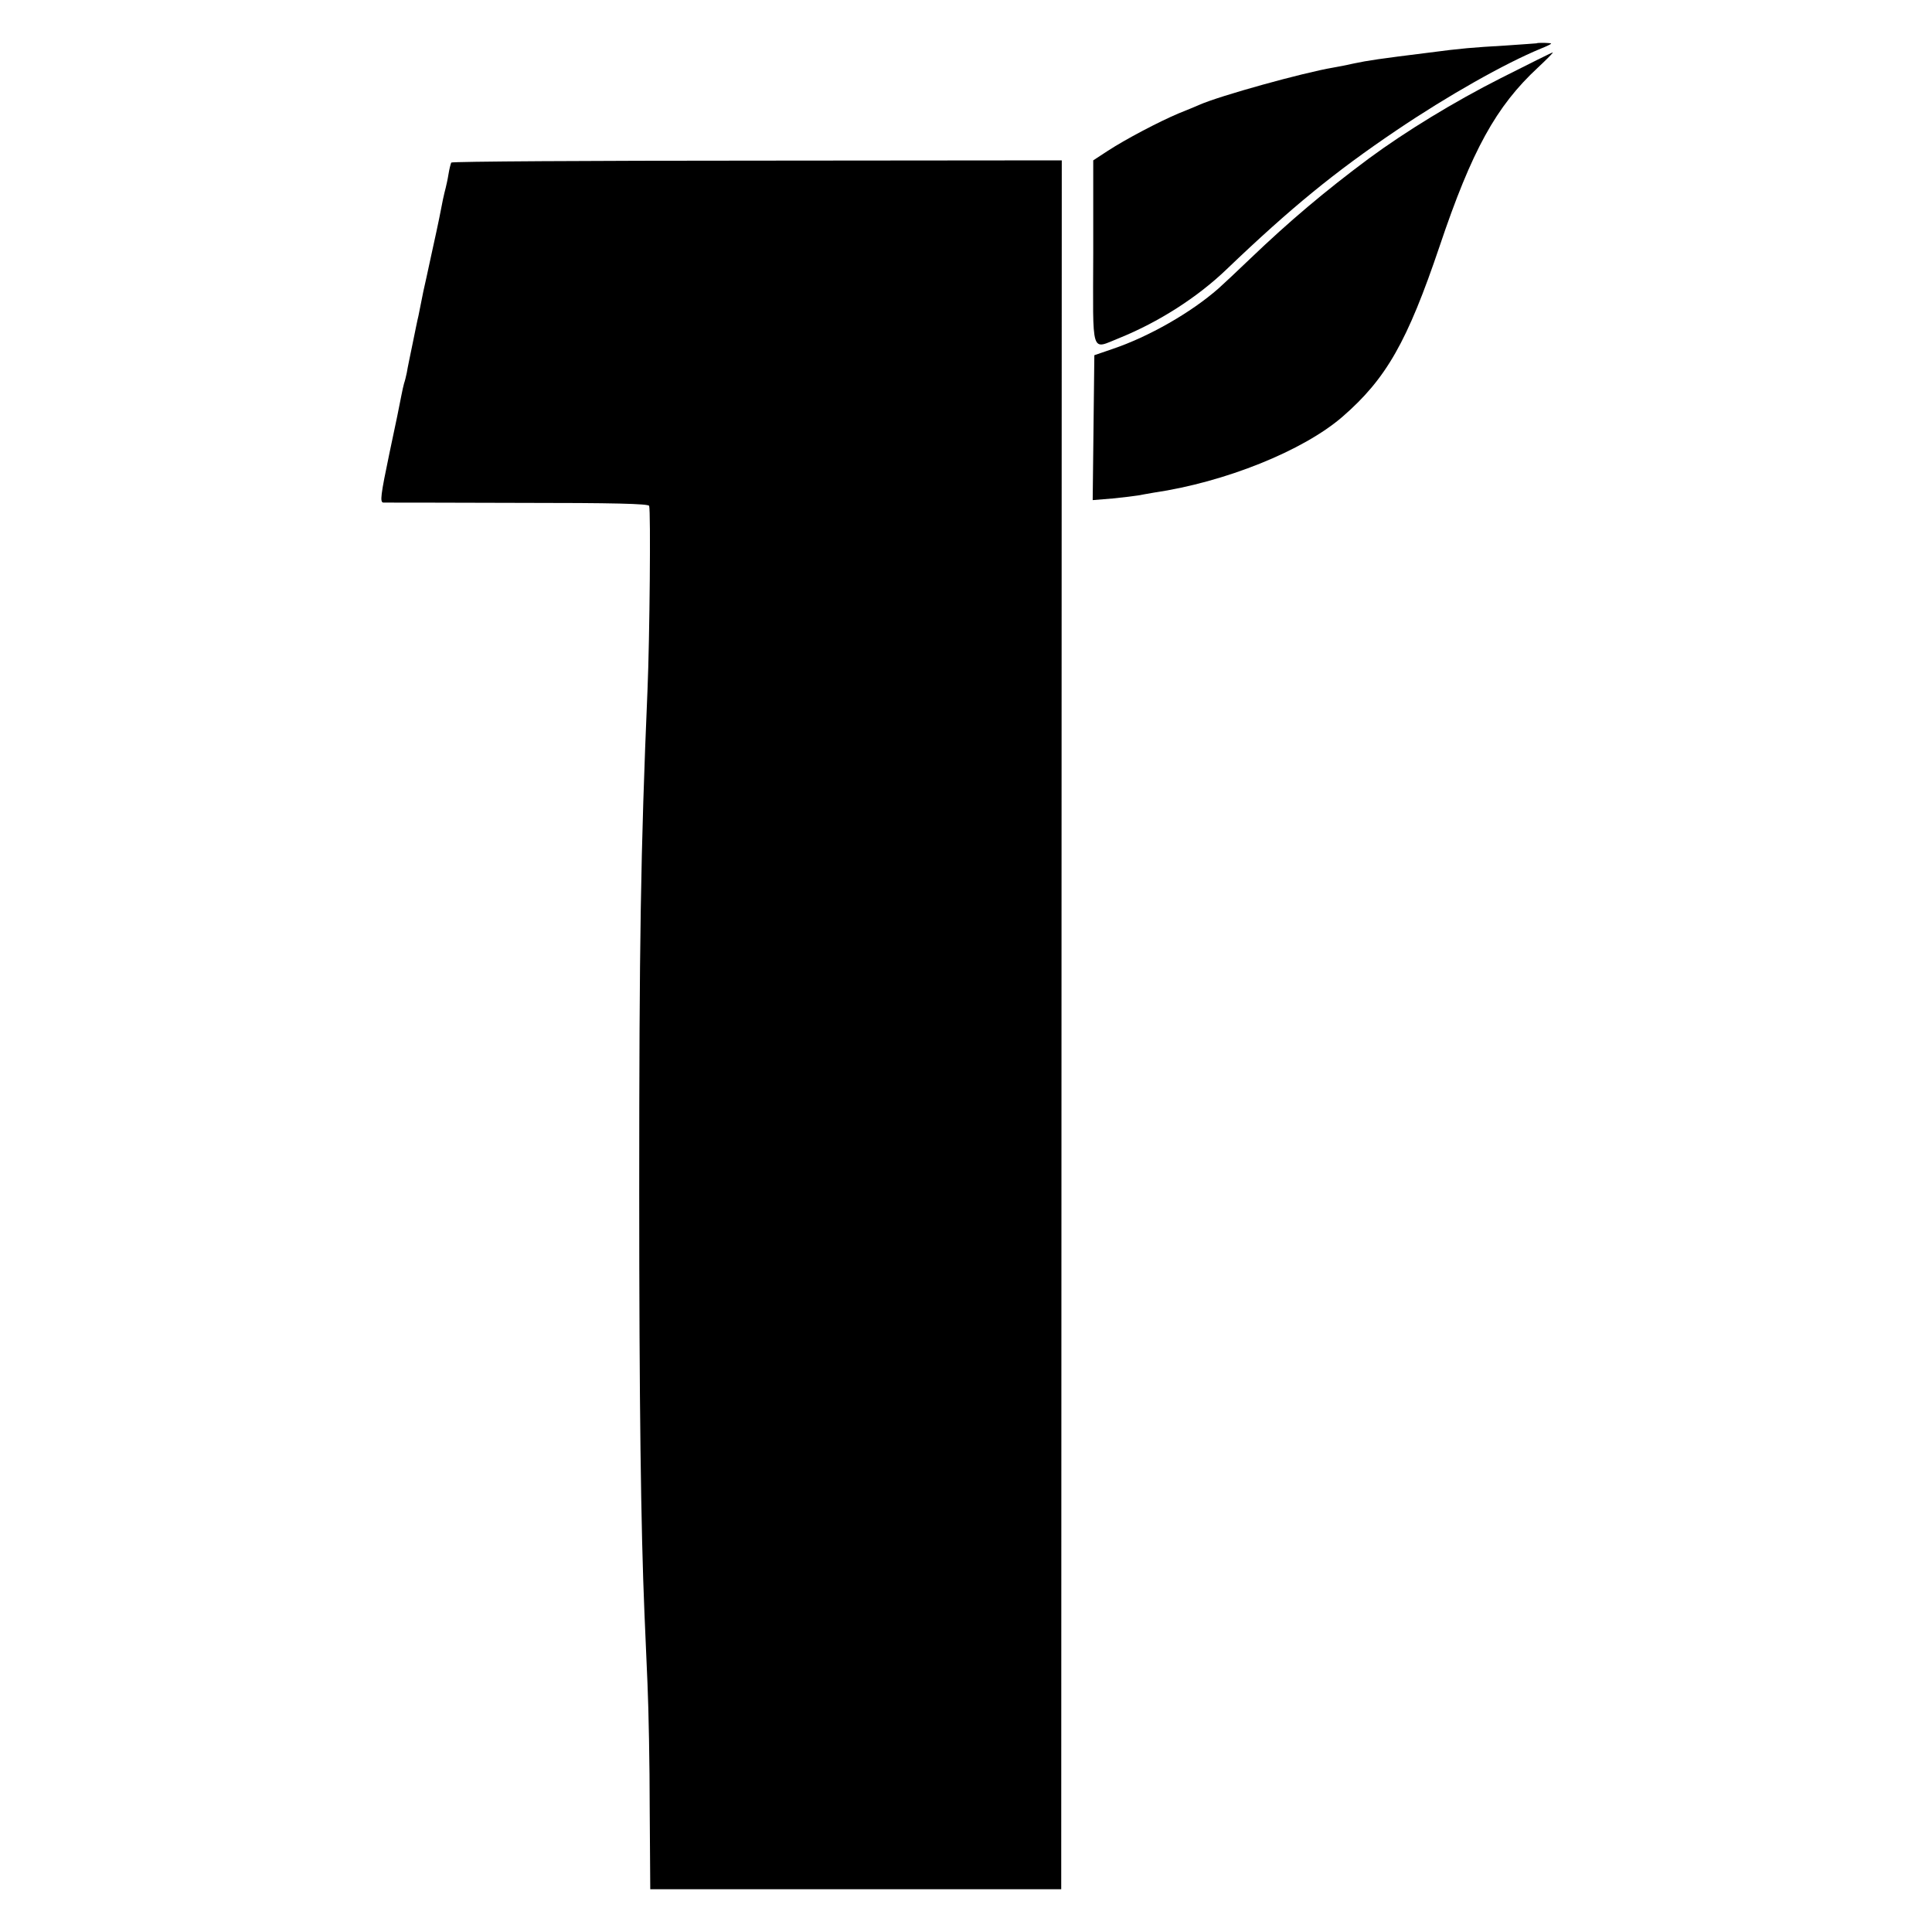 <?xml version="1.0" standalone="no"?>
<!DOCTYPE svg PUBLIC "-//W3C//DTD SVG 20010904//EN"
 "http://www.w3.org/TR/2001/REC-SVG-20010904/DTD/svg10.dtd">
<svg version="1.0" xmlns="http://www.w3.org/2000/svg"
 width="700pt" height="700pt" viewBox="0 0 700 700"
 preserveAspectRatio="xMidYMid meet">
<g transform="translate(0,700) scale(0.1,-0.1)"
fill="#000000" stroke="none">
<path d="M5567 6843 c-1 0 -51 -4 -112 -8 -120 -7 -159 -10 -280 -26 -177 -22
-218 -28 -270 -39 -22 -5 -56 -12 -75 -15 -107 -18 -411 -102 -485 -135 -11
-5 -45 -19 -75 -31 -71 -30 -191 -93 -257 -136 l-52 -34 0 -335 c-1 -380 -10
-350 94 -309 143 58 283 147 390 250 231 221 391 352 615 503 185 125 392 242
523 296 20 8 37 16 37 18 0 3 -50 4 -53 1z"/>
<path d="M5438 6717 c-170 -86 -345 -193 -478 -291 -160 -119 -289 -228 -430
-363 -47 -45 -98 -93 -115 -108 -100 -88 -253 -175 -383 -219 l-67 -23 -3
-262 -3 -263 73 6 c39 4 81 9 92 11 12 2 37 7 56 10 259 38 542 152 684 275
159 138 235 272 352 618 117 348 205 507 356 647 32 30 57 55 54 55 -3 0 -87
-42 -188 -93z"/>
<path d="M1635 6411 c-2 -4 -7 -23 -10 -42 -3 -19 -8 -41 -10 -49 -2 -8 -7
-27 -10 -42 -9 -46 -14 -74 -41 -196 -14 -64 -27 -126 -30 -137 -2 -11 -6 -31
-9 -45 -3 -14 -7 -34 -9 -45 -3 -11 -12 -56 -21 -100 -9 -44 -19 -91 -21 -105
-3 -14 -7 -31 -10 -39 -2 -8 -7 -28 -10 -45 -3 -17 -22 -111 -43 -208 -32
-153 -35 -178 -22 -179 9 0 228 0 488 -1 347 0 473 -3 475 -11 6 -19 2 -475
-6 -667 -25 -586 -30 -922 -30 -1820 0 -761 6 -1216 19 -1526 2 -51 7 -165 11
-255 4 -90 8 -294 8 -454 l2 -290 744 0 745 0 1 3132 1 3132 -1104 -1 c-606 0
-1105 -3 -1108 -7z"/>
</g>
</svg>
